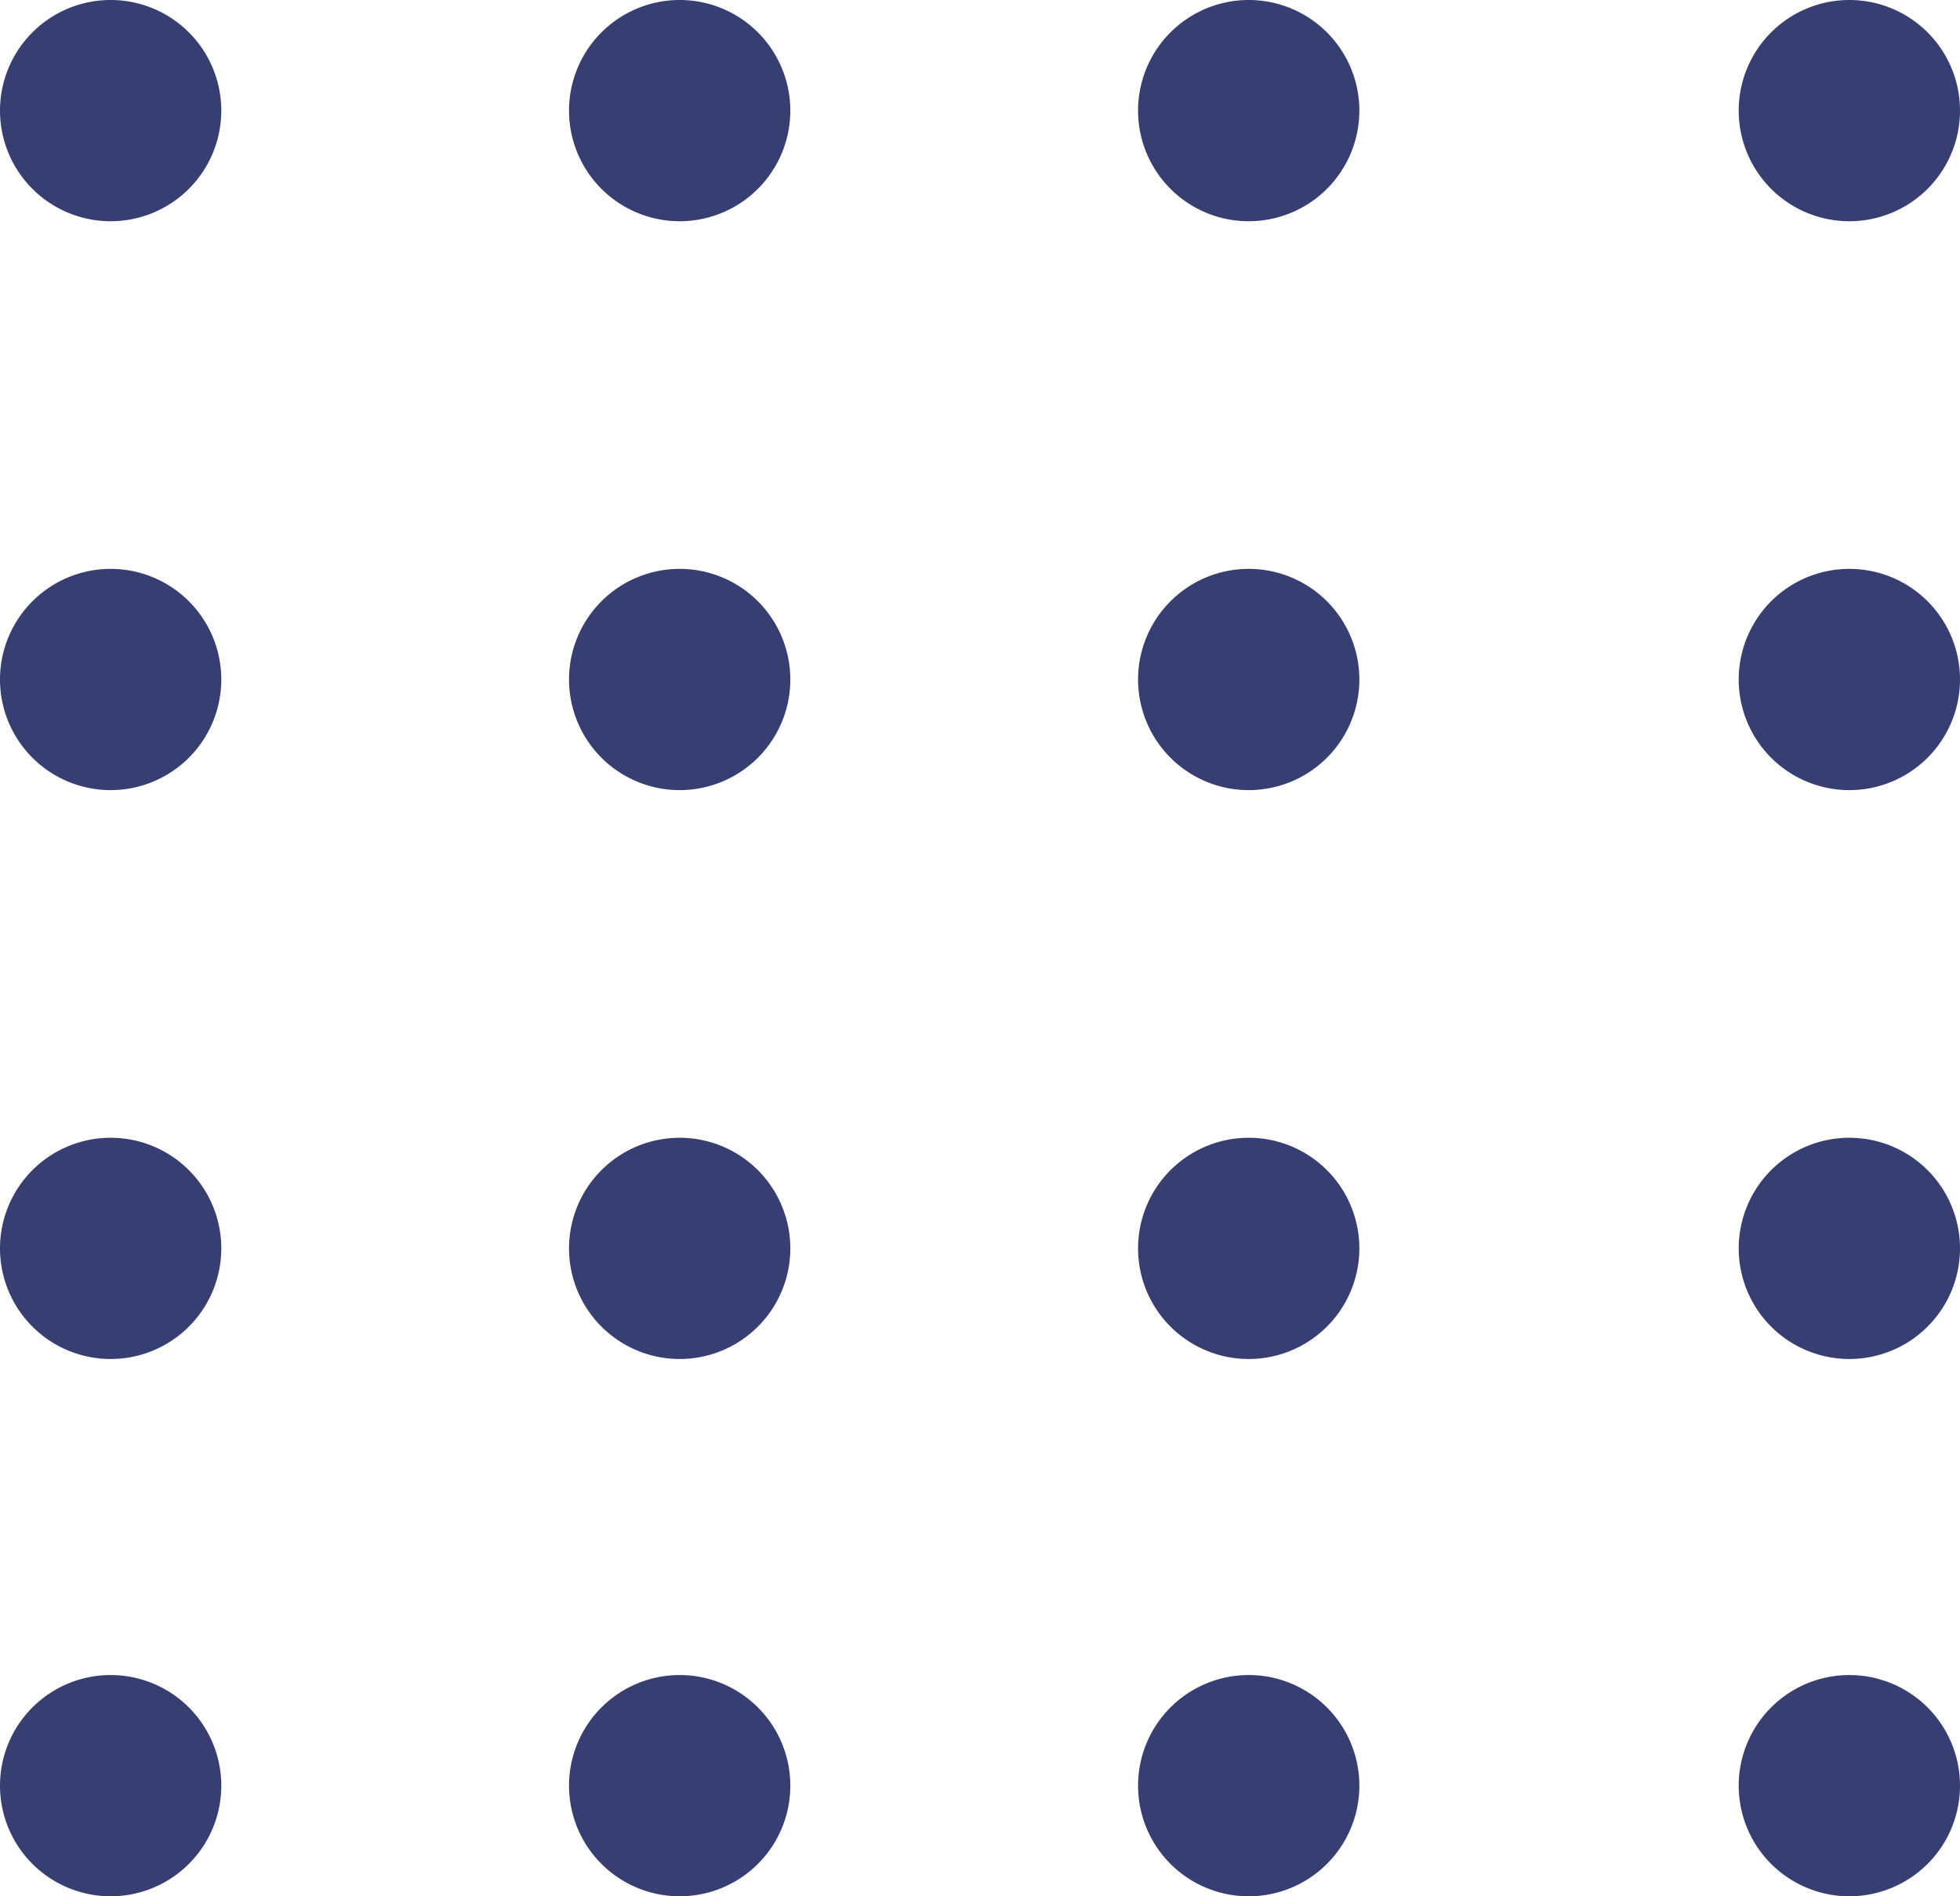 <svg xmlns="http://www.w3.org/2000/svg" width="62" height="60" viewBox="0 0 62 60"><path id="Ellipse_1_copy_9" data-name="Ellipse 1 copy 9" d="M571,994.5a3.5,3.5,0,1,1,3.5,3.5A3.5,3.5,0,0,1,571,994.5Zm-19,0a3.5,3.5,0,1,1,3.5,3.5A3.5,3.5,0,0,1,552,994.5Zm-18,0a3.5,3.5,0,1,1,3.5,3.5A3.5,3.5,0,0,1,534,994.5Zm-18,0a3.5,3.5,0,1,1,3.5,3.5A3.5,3.5,0,0,1,516,994.5Zm55-17a3.5,3.5,0,1,1,3.5,3.5A3.5,3.5,0,0,1,571,977.5Zm-19,0a3.5,3.5,0,1,1,3.5,3.5A3.5,3.5,0,0,1,552,977.5Zm-18,0a3.5,3.5,0,1,1,3.5,3.5A3.5,3.5,0,0,1,534,977.5Zm-18,0a3.5,3.5,0,1,1,3.5,3.5A3.5,3.5,0,0,1,516,977.5Zm55-18a3.5,3.5,0,1,1,3.5,3.5A3.5,3.5,0,0,1,571,959.5Zm-19,0a3.5,3.5,0,1,1,3.5,3.5A3.5,3.5,0,0,1,552,959.5Zm-18,0a3.5,3.5,0,1,1,3.5,3.5A3.5,3.5,0,0,1,534,959.5Zm-18,0a3.5,3.5,0,1,1,3.5,3.5A3.5,3.5,0,0,1,516,959.5Zm55-18a3.5,3.5,0,1,1,3.5,3.5A3.5,3.5,0,0,1,571,941.5Zm-19,0a3.5,3.5,0,1,1,3.5,3.5A3.5,3.5,0,0,1,552,941.5Zm-18,0a3.5,3.5,0,1,1,3.5,3.5A3.5,3.5,0,0,1,534,941.5Zm-18,0a3.5,3.5,0,1,1,3.5,3.5A3.5,3.5,0,0,1,516,941.5Z" transform="translate(-516 -938)" fill="#373e71"></path></svg>